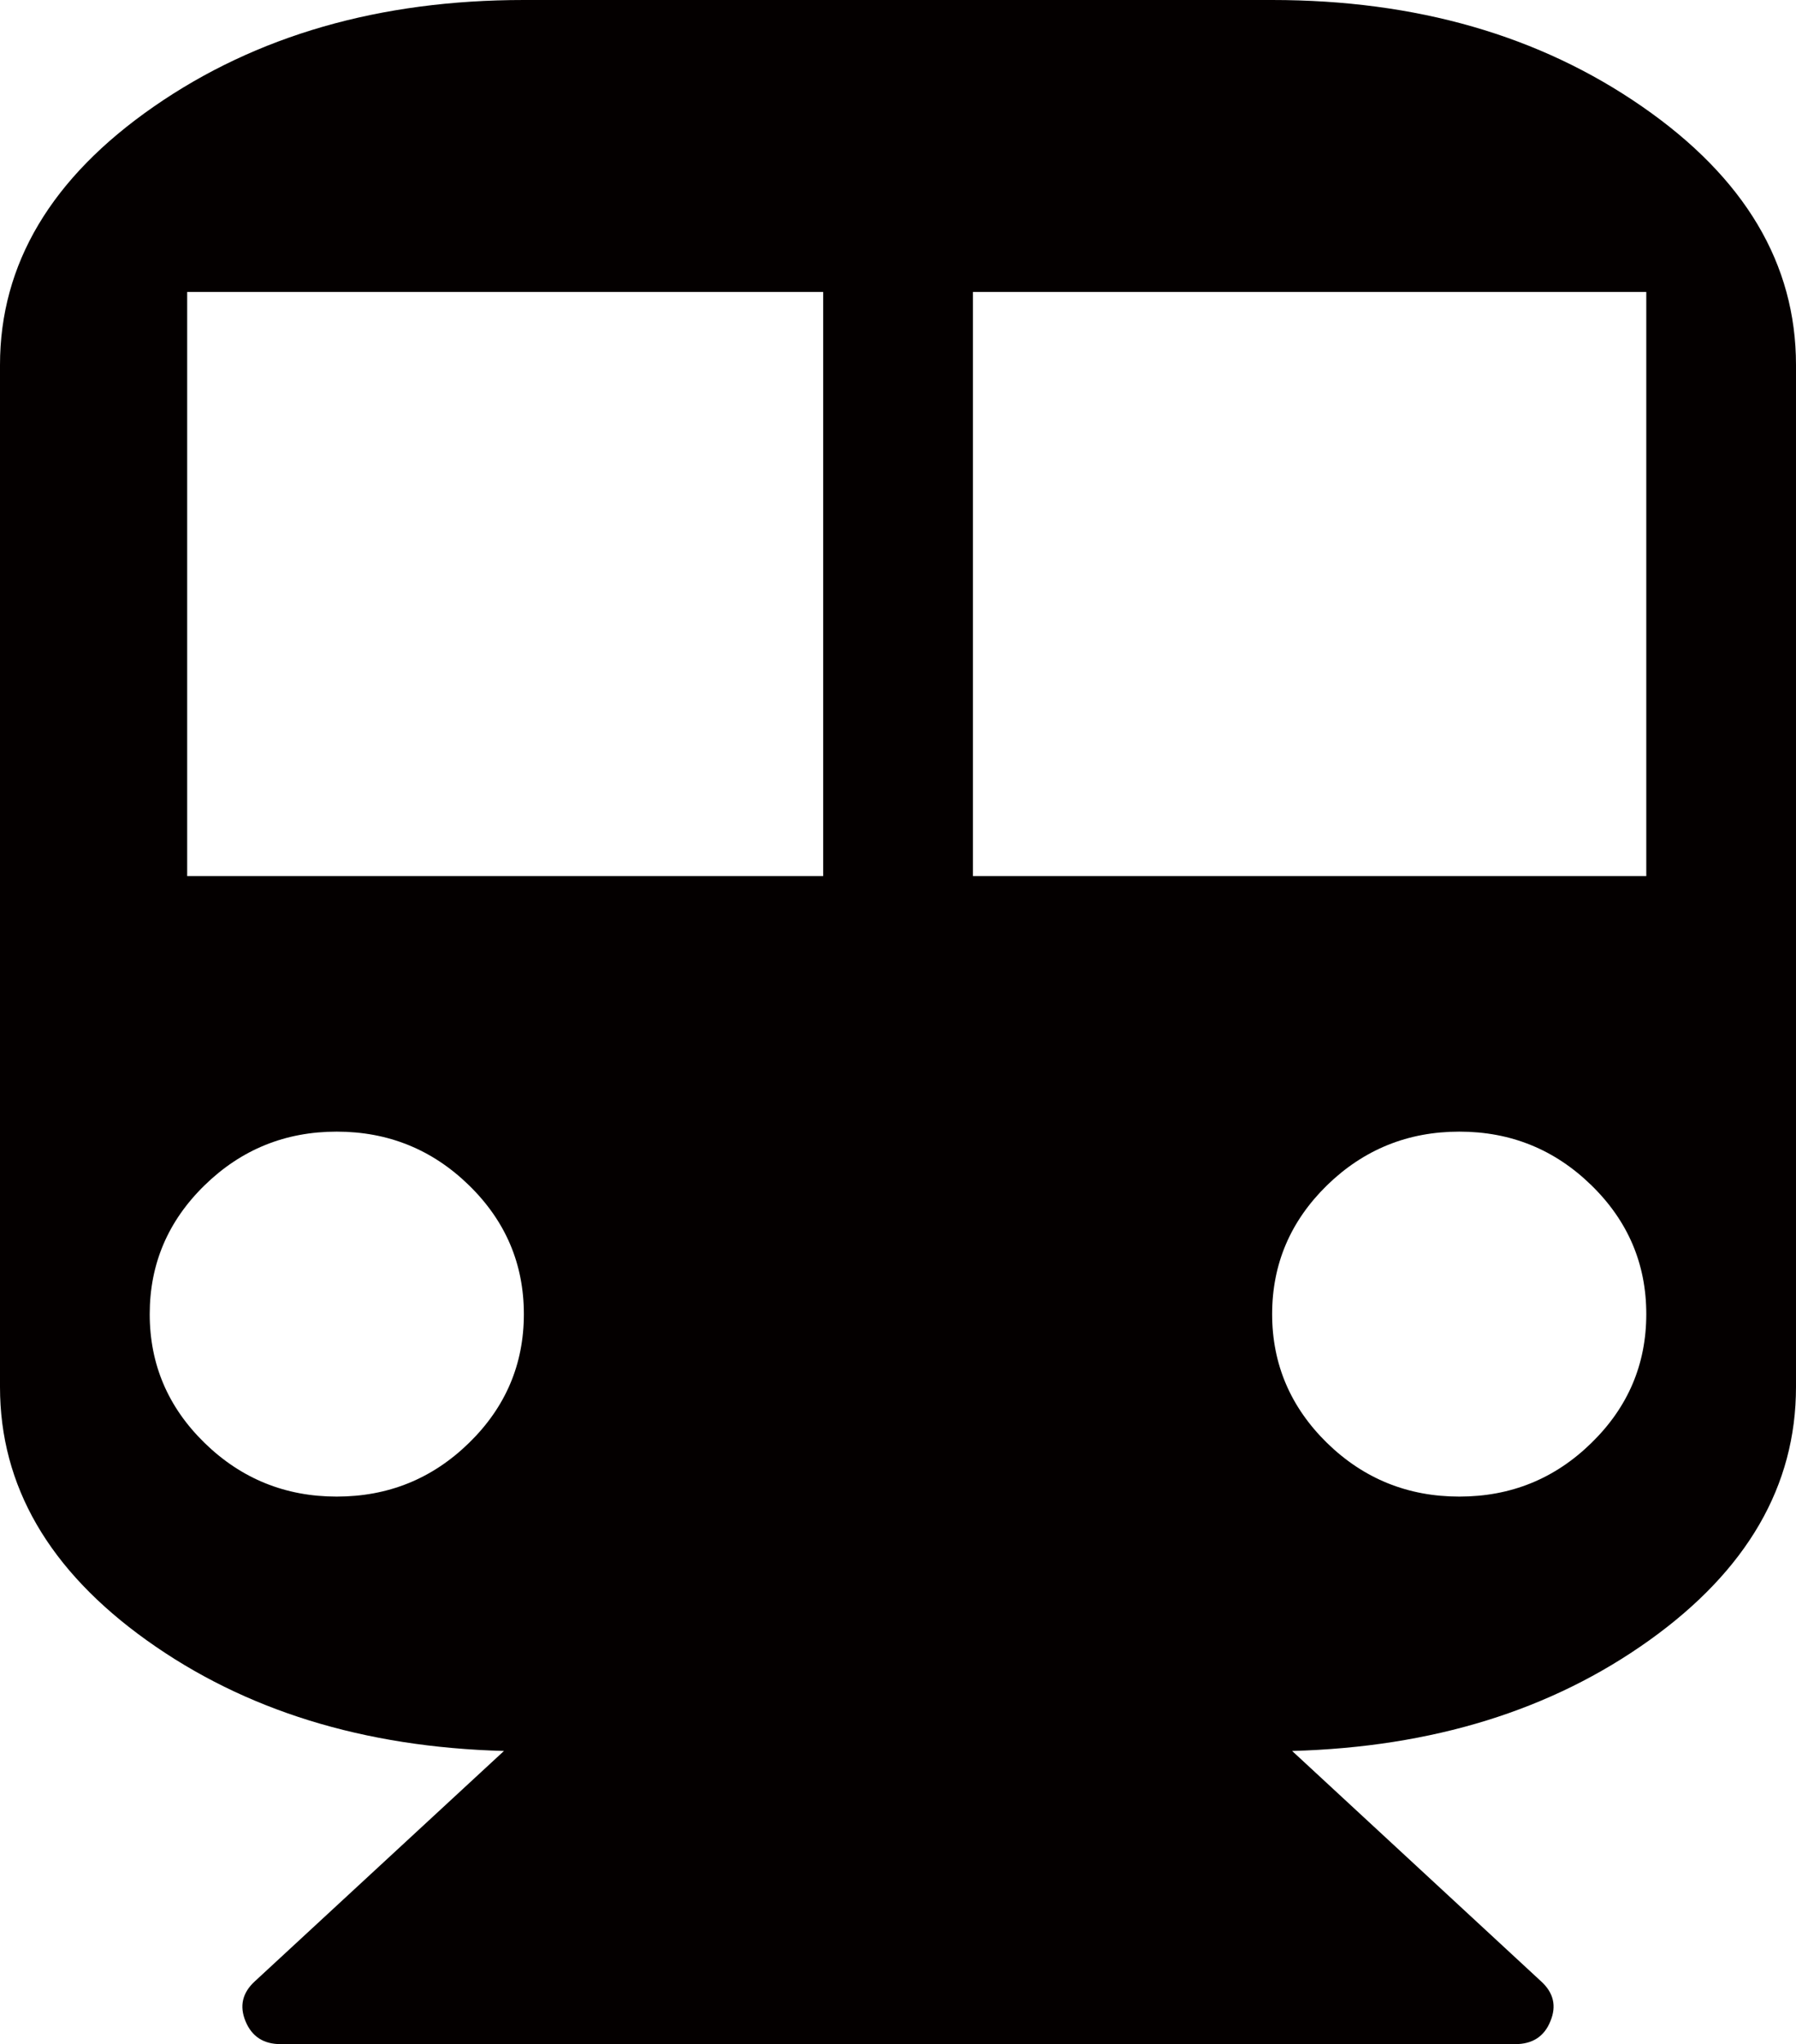 <!-- Generator: Adobe Illustrator 23.0.1, SVG Export Plug-In  -->
<svg version="1.1" xmlns="http://www.w3.org/2000/svg" xmlns:xlink="http://www.w3.org/1999/xlink" x="0px" y="0px"
	 width="17.694px" height="20.13px" viewBox="0 0 17.694 20.13" style="enable-background:new 0 0 17.694 20.13;"
	 xml:space="preserve">
<style type="text/css">
	.st0{fill:#040000;}
</style>
<defs>
</defs>
<path class="st0" d="M12.533,0c1.42,0,2.636,0.35,3.646,1.05c1.011,0.7,1.515,1.548,1.515,2.544v10.065
	c0,0.974-0.482,1.805-1.445,2.494c-0.965,0.69-2.137,1.052-3.519,1.09l2.453,2.269c0.123,0.112,0.154,0.243,0.091,0.393
	c-0.06,0.15-0.177,0.225-0.346,0.225H2.765c-0.169,0-0.284-0.075-0.346-0.225c-0.062-0.15-0.031-0.281,0.091-0.393l2.455-2.269
	c-1.383-0.037-2.556-0.4-3.52-1.09C0.482,15.464,0,14.633,0,13.659V3.594C0,2.599,0.506,1.75,1.515,1.05S3.74,0,5.161,0H12.533z
	 M2.016,14.21c0.361,0.352,0.796,0.528,1.301,0.528c0.507,0,0.941-0.175,1.303-0.528c0.361-0.352,0.541-0.775,0.541-1.269
	c0-0.494-0.18-0.917-0.541-1.269c-0.361-0.352-0.796-0.528-1.303-0.528c-0.506,0-0.94,0.176-1.301,0.528
	c-0.361,0.352-0.541,0.775-0.541,1.269C1.475,13.435,1.655,13.858,2.016,14.21z M8.11,8.627V2.875H1.844v5.752H8.11z M16.219,8.627
	V2.875H9.585v5.752H16.219z M13.074,14.21c0.361,0.352,0.796,0.528,1.303,0.528s0.94-0.175,1.301-0.528
	c0.361-0.352,0.541-0.775,0.541-1.269c0-0.494-0.18-0.917-0.541-1.269c-0.361-0.352-0.794-0.528-1.301-0.528
	s-0.941,0.176-1.303,0.528c-0.36,0.352-0.541,0.775-0.541,1.269C12.533,13.435,12.715,13.858,13.074,14.21z"/>
</svg>